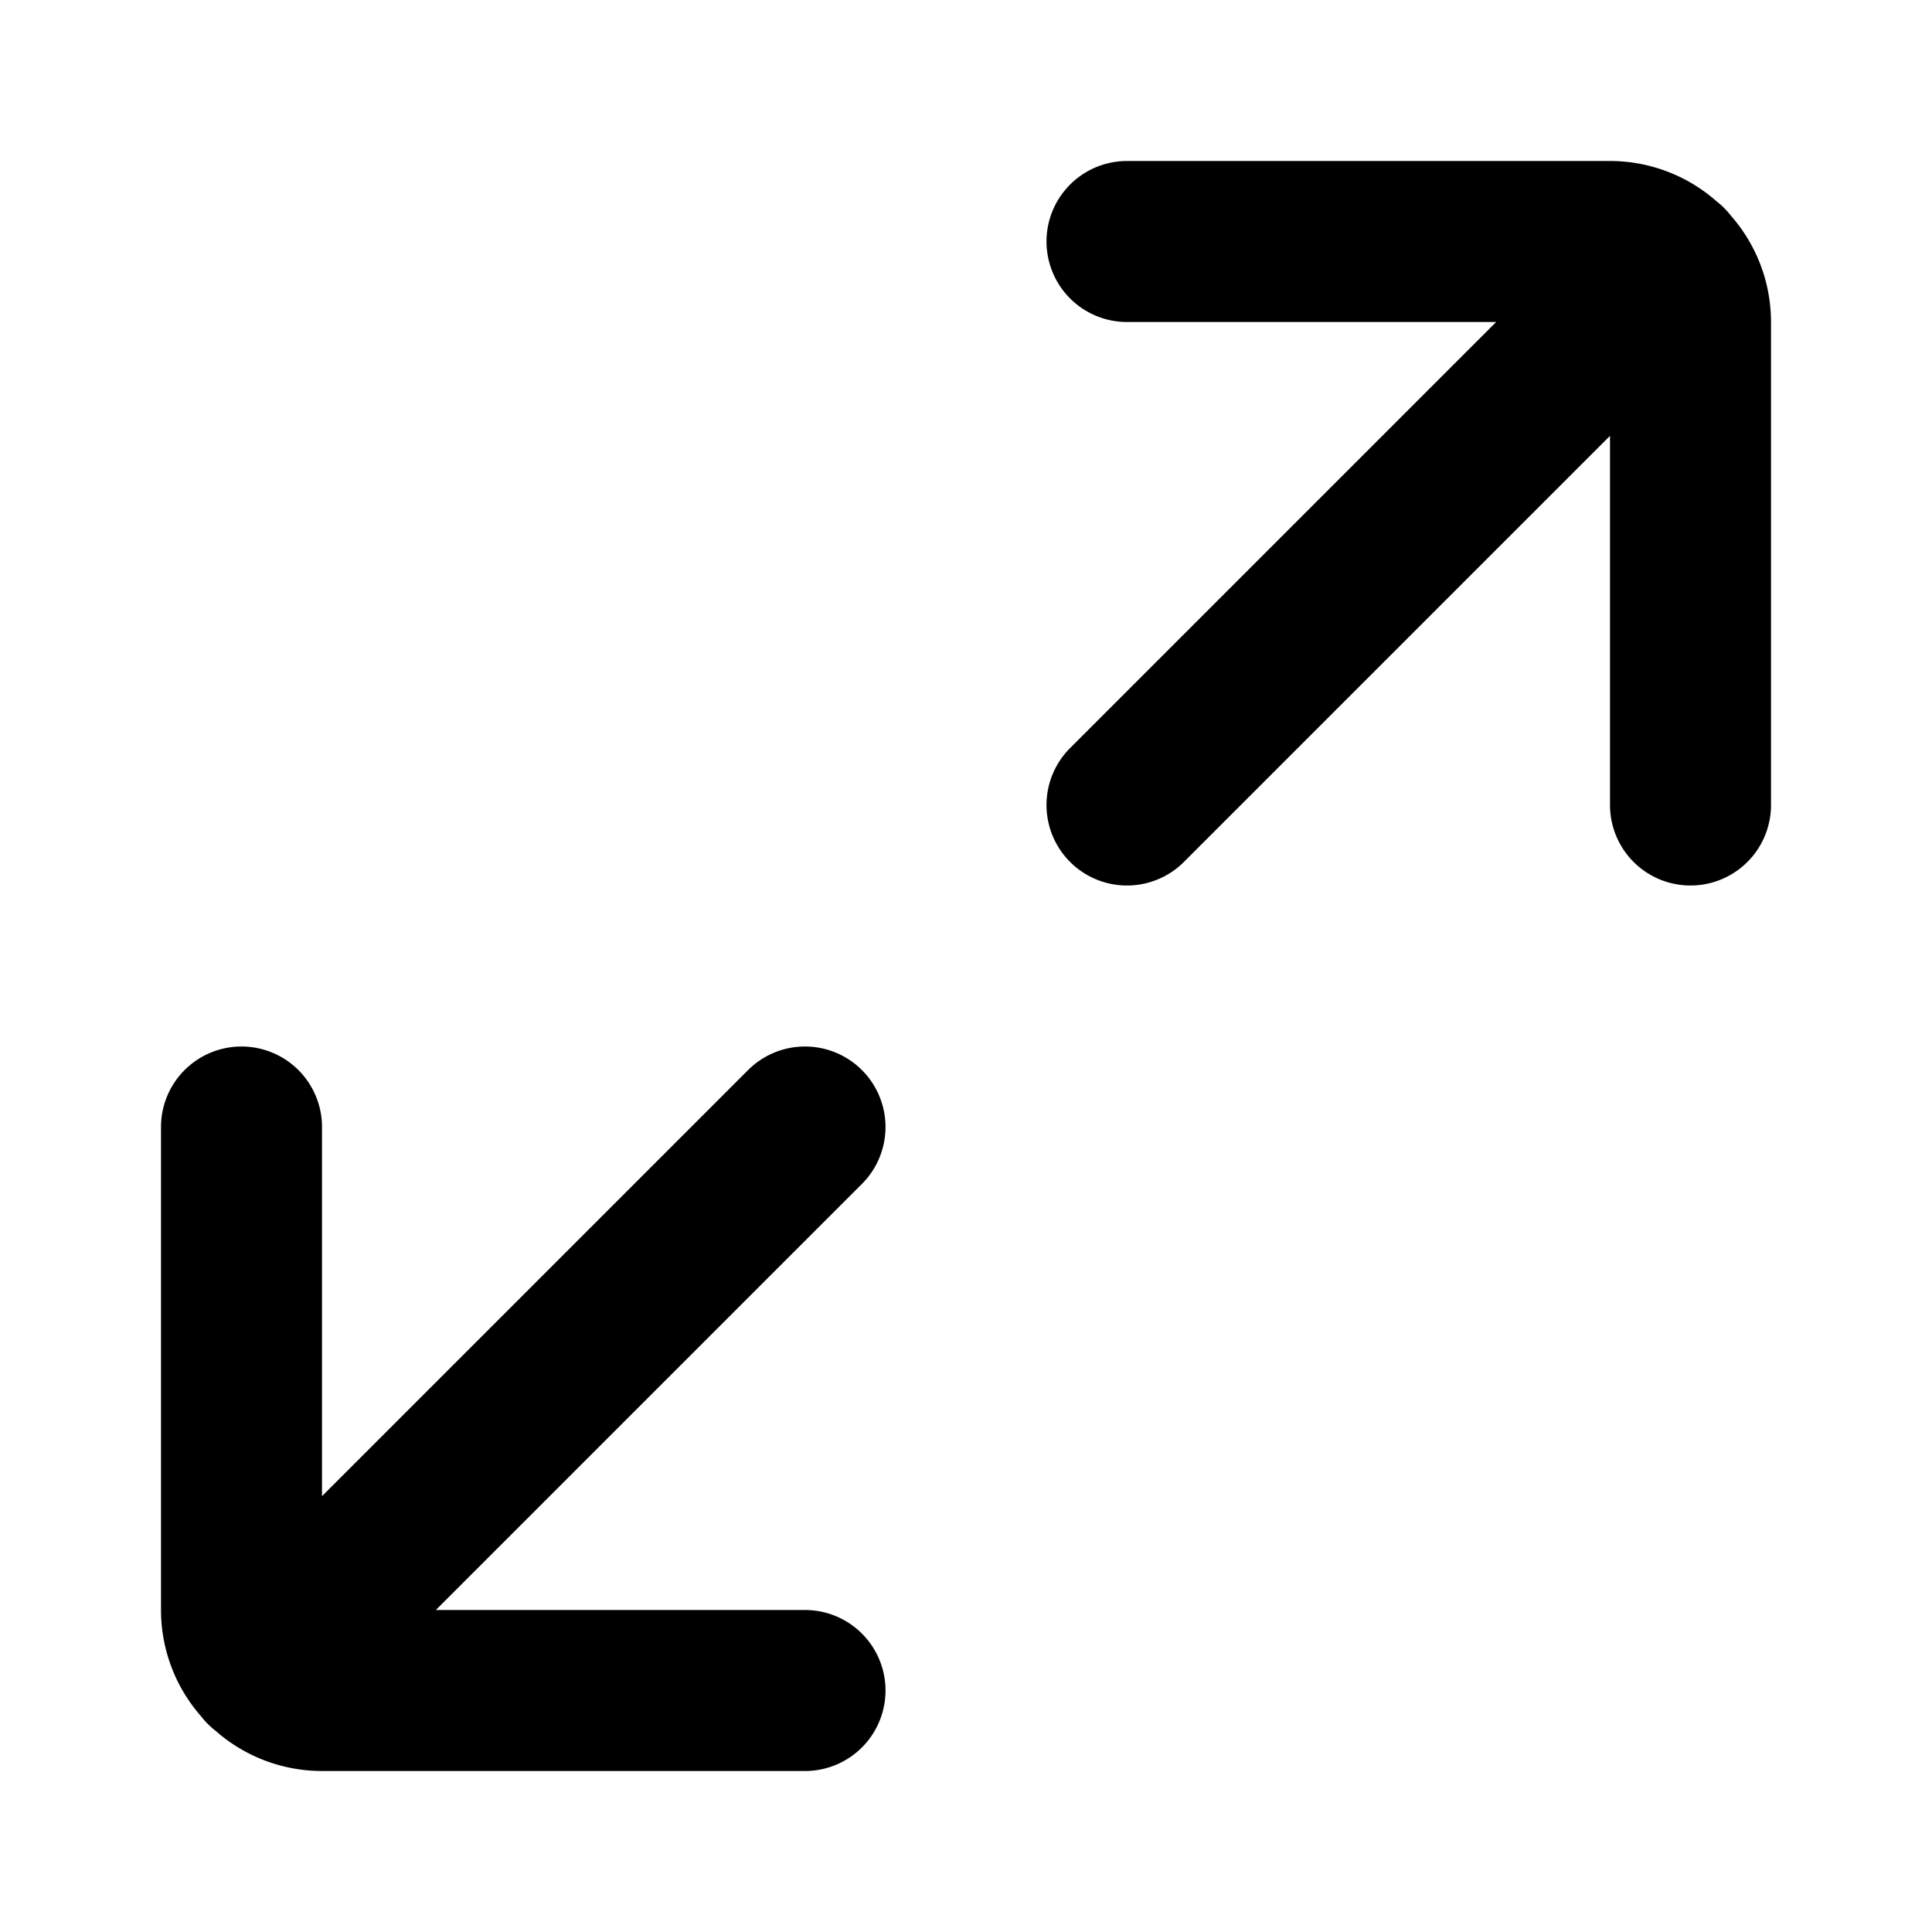 <?xml version="1.0" encoding="utf-8"?><!-- Скачано с сайта svg4.ru / Downloaded from svg4.ru -->
<svg fill="#000000" width="800px" height="800px" viewBox="0 0 24 24" id="maximize" data-name="Multi Color" xmlns="http://www.w3.org/2000/svg" class="icon multi-color"><title style="stroke-width: 2;">maximize</title><path id="primary-stroke" d="M10,21H4a1,1,0,0,1-1-1V14m7,0L3.29,20.71M21,10V4a1,1,0,0,0-1-1H14m6.71.29L14,10" style="fill: none; stroke: rgb(0, 0, 0); stroke-linecap: round; stroke-linejoin: round; stroke-width: 2;"></path></svg>